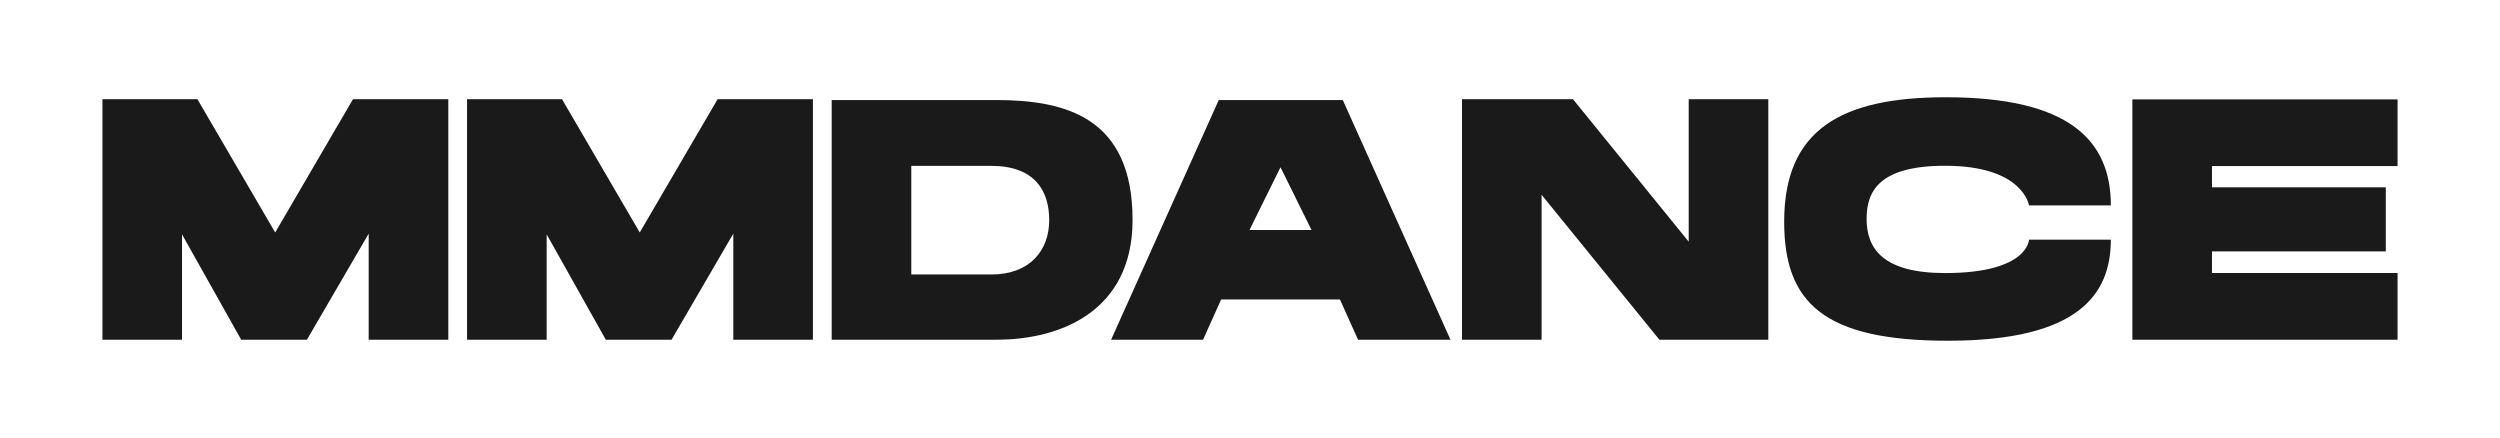 <?xml version="1.0" encoding="UTF-8"?> <svg xmlns="http://www.w3.org/2000/svg" viewBox="0 0 1935 339"><defs><style>.cls-1{fill:none;}.cls-2{fill:#1a1a1a;}</style></defs><g id="Слой_2" data-name="Слой 2"><g id="Слой_1-2" data-name="Слой 1"><rect class="cls-1" x="964" y="168" width="7" height="3"></rect><path class="cls-2" d="M186.67,262.93,140.89,181.4v81.53H79.28V76.78H152.8L213,179.94,273.21,76.78H347V262.93H285.36V180.84l-47.8,82.09Z"></path><path class="cls-2" d="M468.9,262.93,423.12,181.4v81.53H361.5V76.78H435l60.17,103.16L555.43,76.78H629.2V262.93H567.58V180.84l-47.8,82.09Z"></path><path class="cls-2" d="M643.72,262.93V77.43H770.91c54,0,105.69,13.45,105.69,92.75,0,71.68-57.14,92.75-105.08,92.75Zm168.37-92.54c0-23.22-11.64-42-44.75-42h-62v84.07h62C797.35,212.42,812.09,193.6,812.09,170.39Z"></path><path class="cls-2" d="M1122.67,262.93h-71.55l-14-31.15H945.17l-14,31.15H860l83.32-185.5h96ZM1015.11,178l-24-48.57-24,48.57Z"></path><path class="cls-2" d="M1284.37,262.93,1193.2,150.78V262.93h-61.61V76.79h85.89l89.58,110.28V76.79h61.62V262.93Z"></path><path class="cls-2" d="M1633.8,159h-63.34s-4.4-30.7-64.89-30.7c-52.08,0-60.82,20.55-60.82,41.19,0,23.2,13,41.86,60.82,41.86,64.38,0,64.89-25.87,64.89-25.87h63.34c0,42.62-25.35,78.25-126.12,78.25-96.13,0-126.73-29.42-126.73-92.1,0-71.25,44-96.36,125.12-96.36C1602,75.27,1633.8,108.91,1633.8,159Z"></path><path class="cls-2" d="M1855.72,76.91v51.62H1712.07V145h134.55v49.57H1712.07v16.75h143.65v51.62H1650.46v-186Z"></path><rect class="cls-1" width="1935" height="339"></rect></g></g></svg> 